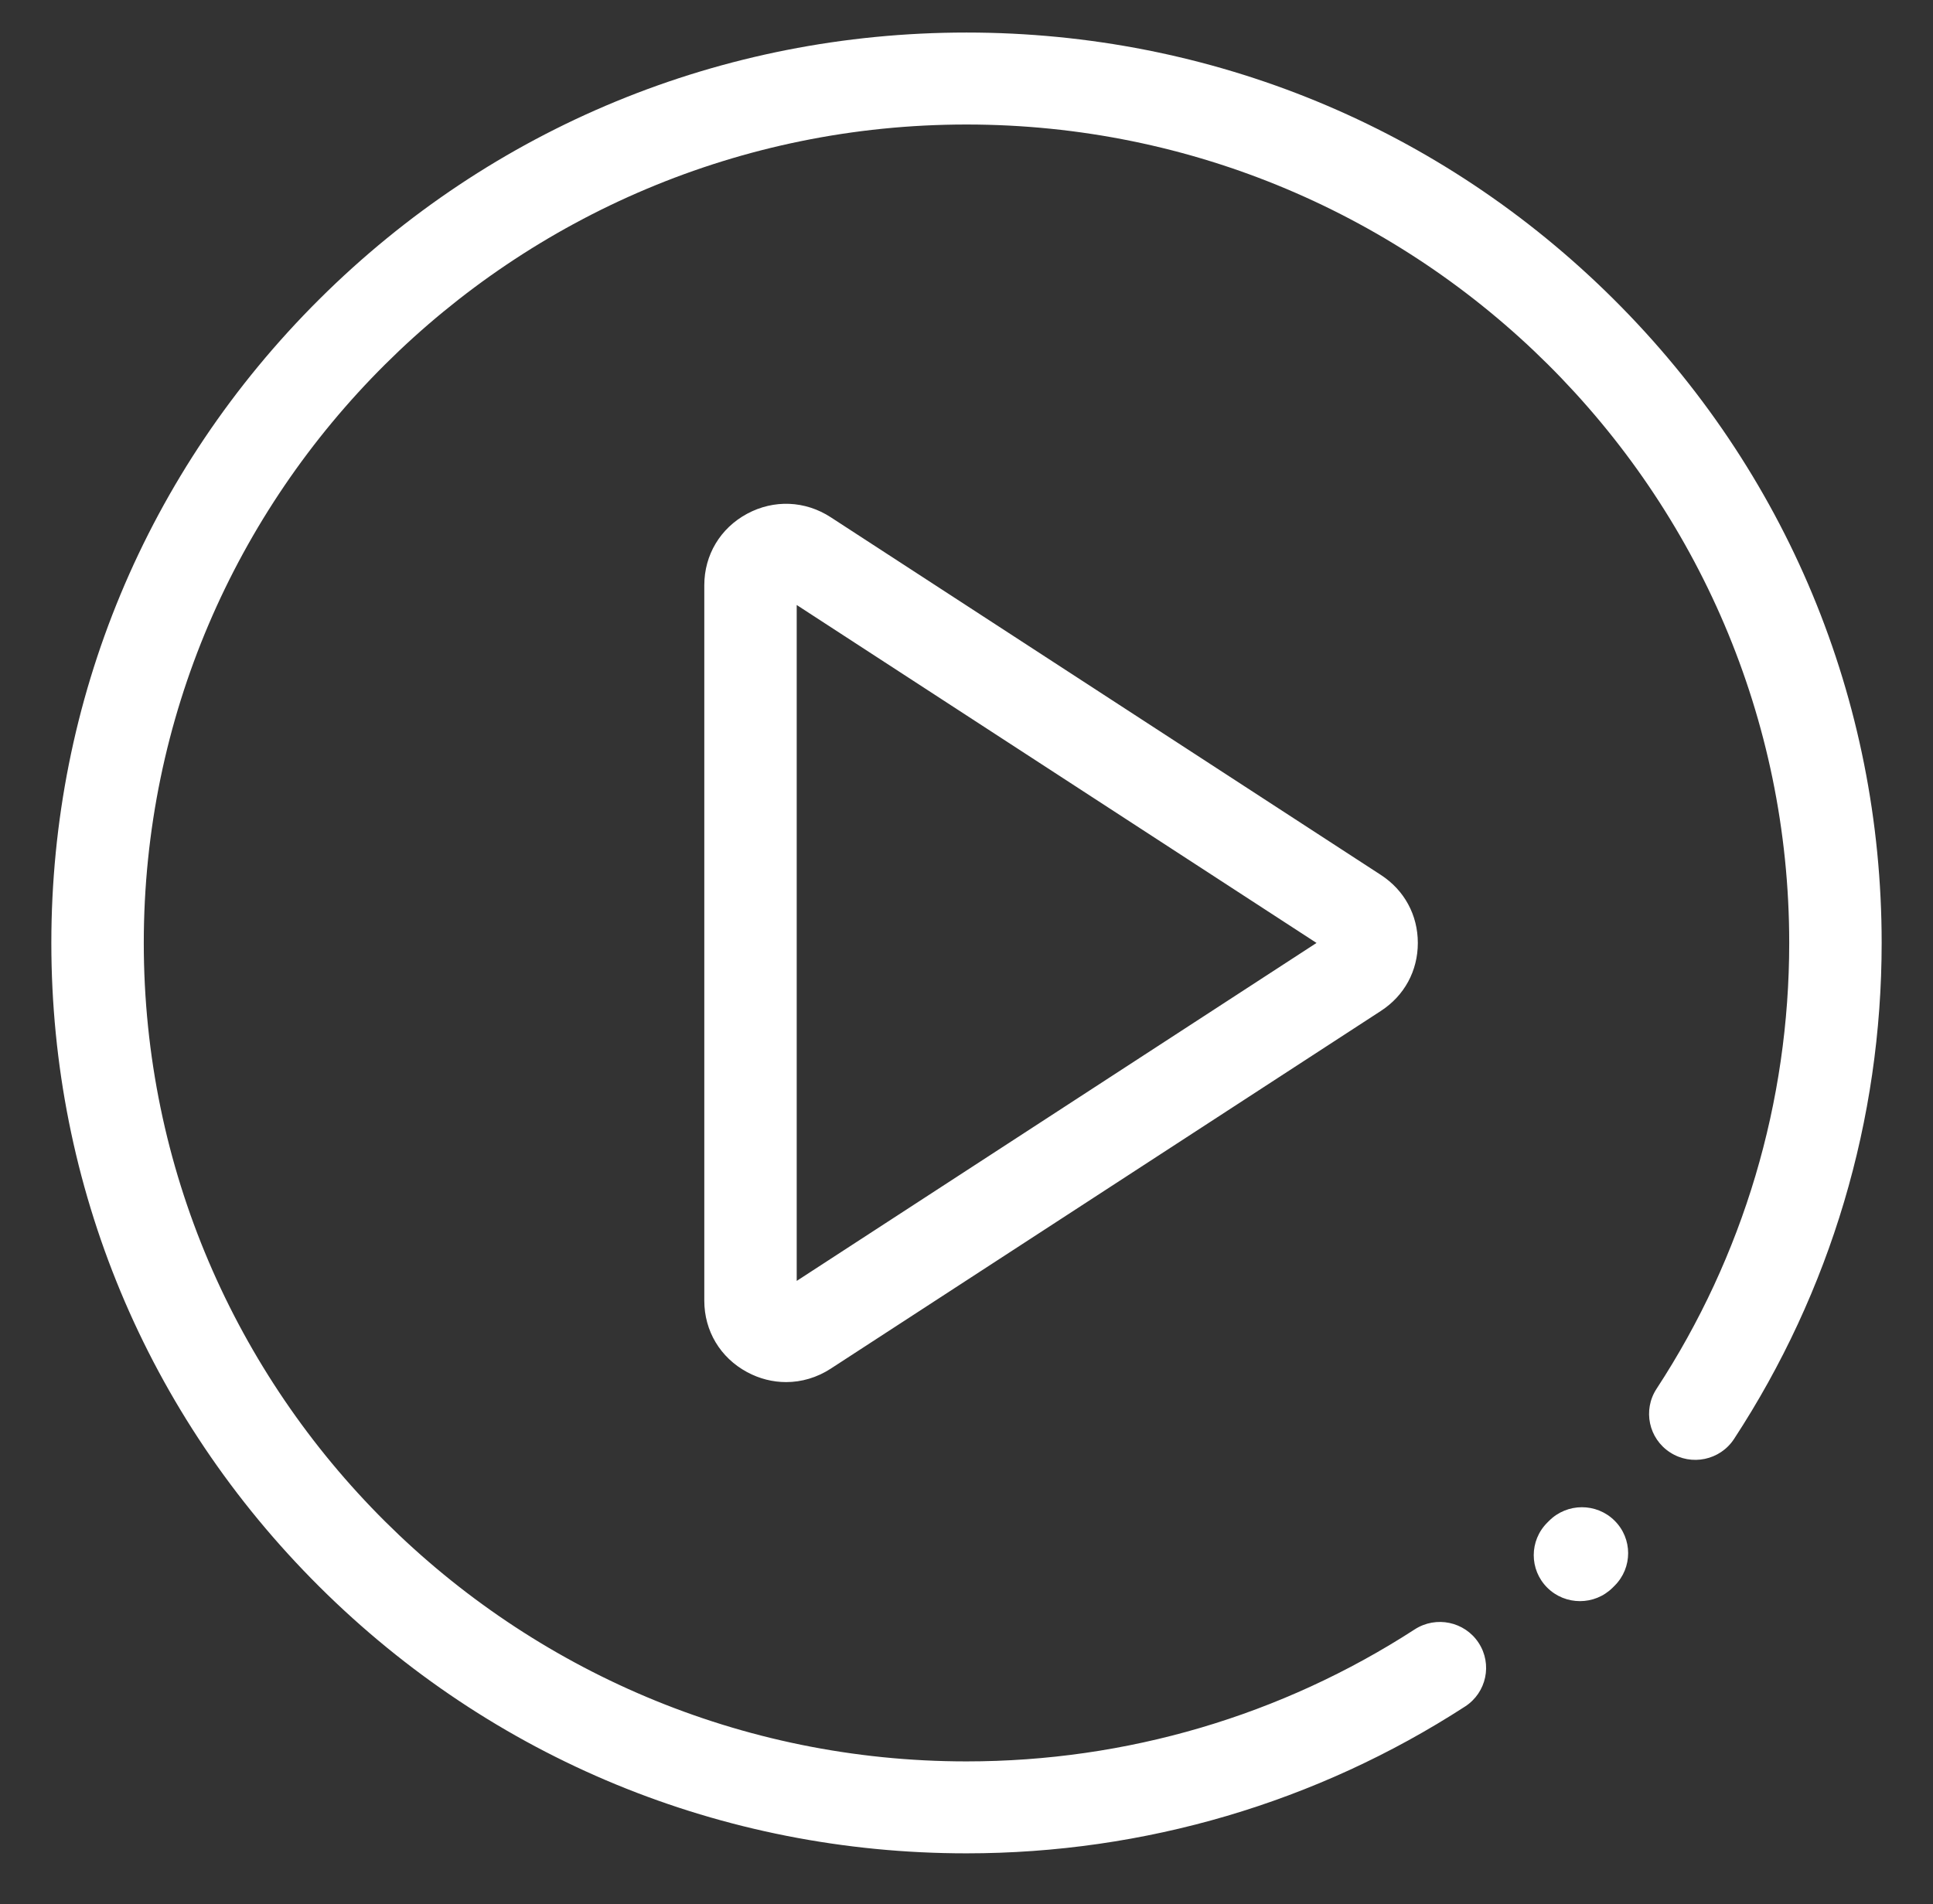 <?xml version="1.0" encoding="UTF-8"?>
<svg xmlns="http://www.w3.org/2000/svg" width="68" height="67" viewBox="0 0 68 67" fill="none">
  <rect x="0" y="0" width="68" height="67" fill="#333333" stroke="none"/>
  <path d="M66.194 33.178C66.194 39.402 64.398 45.437 61.001 50.631C60.511 51.38 59.504 51.592 58.751 51.104C57.998 50.617 57.785 49.615 58.275 48.866C61.328 44.198 62.942 38.774 62.942 33.178C62.942 17.299 49.959 4.381 34 4.381C18.041 4.381 5.058 17.299 5.058 33.178C5.058 49.057 18.041 61.976 34 61.976C39.623 61.976 45.075 60.37 49.766 57.332C50.519 56.844 51.526 57.056 52.016 57.805C52.506 58.554 52.293 59.556 51.54 60.044C46.32 63.424 40.255 65.211 34 65.211C25.401 65.211 17.316 61.879 11.235 55.829C5.155 49.779 1.806 41.735 1.806 33.178C1.806 24.622 5.155 16.578 11.235 10.527C17.316 4.477 25.401 1.145 34 1.145C42.599 1.145 50.684 4.477 56.765 10.527C62.846 16.578 66.194 24.622 66.194 33.178ZM54.498 53.508L54.432 53.574C53.797 54.205 53.795 55.229 54.429 55.862C54.747 56.179 55.164 56.337 55.581 56.337C55.996 56.337 56.411 56.18 56.729 55.865L56.801 55.793C57.435 55.16 57.434 54.136 56.798 53.505C56.162 52.874 55.132 52.876 54.498 53.508ZM48.575 30.784C49.403 31.322 49.877 32.195 49.877 33.178C49.877 34.162 49.403 35.035 48.575 35.572L29.223 48.158C28.74 48.472 28.198 48.63 27.654 48.63C27.187 48.63 26.718 48.514 26.282 48.279C25.339 47.771 24.776 46.831 24.776 45.764V20.593C24.776 19.526 25.339 18.585 26.282 18.077C27.226 17.569 28.325 17.615 29.223 18.199L48.575 30.784ZM46.313 33.178L28.027 21.287V45.07L46.313 33.178Z" fill="white"></path>
</svg>
